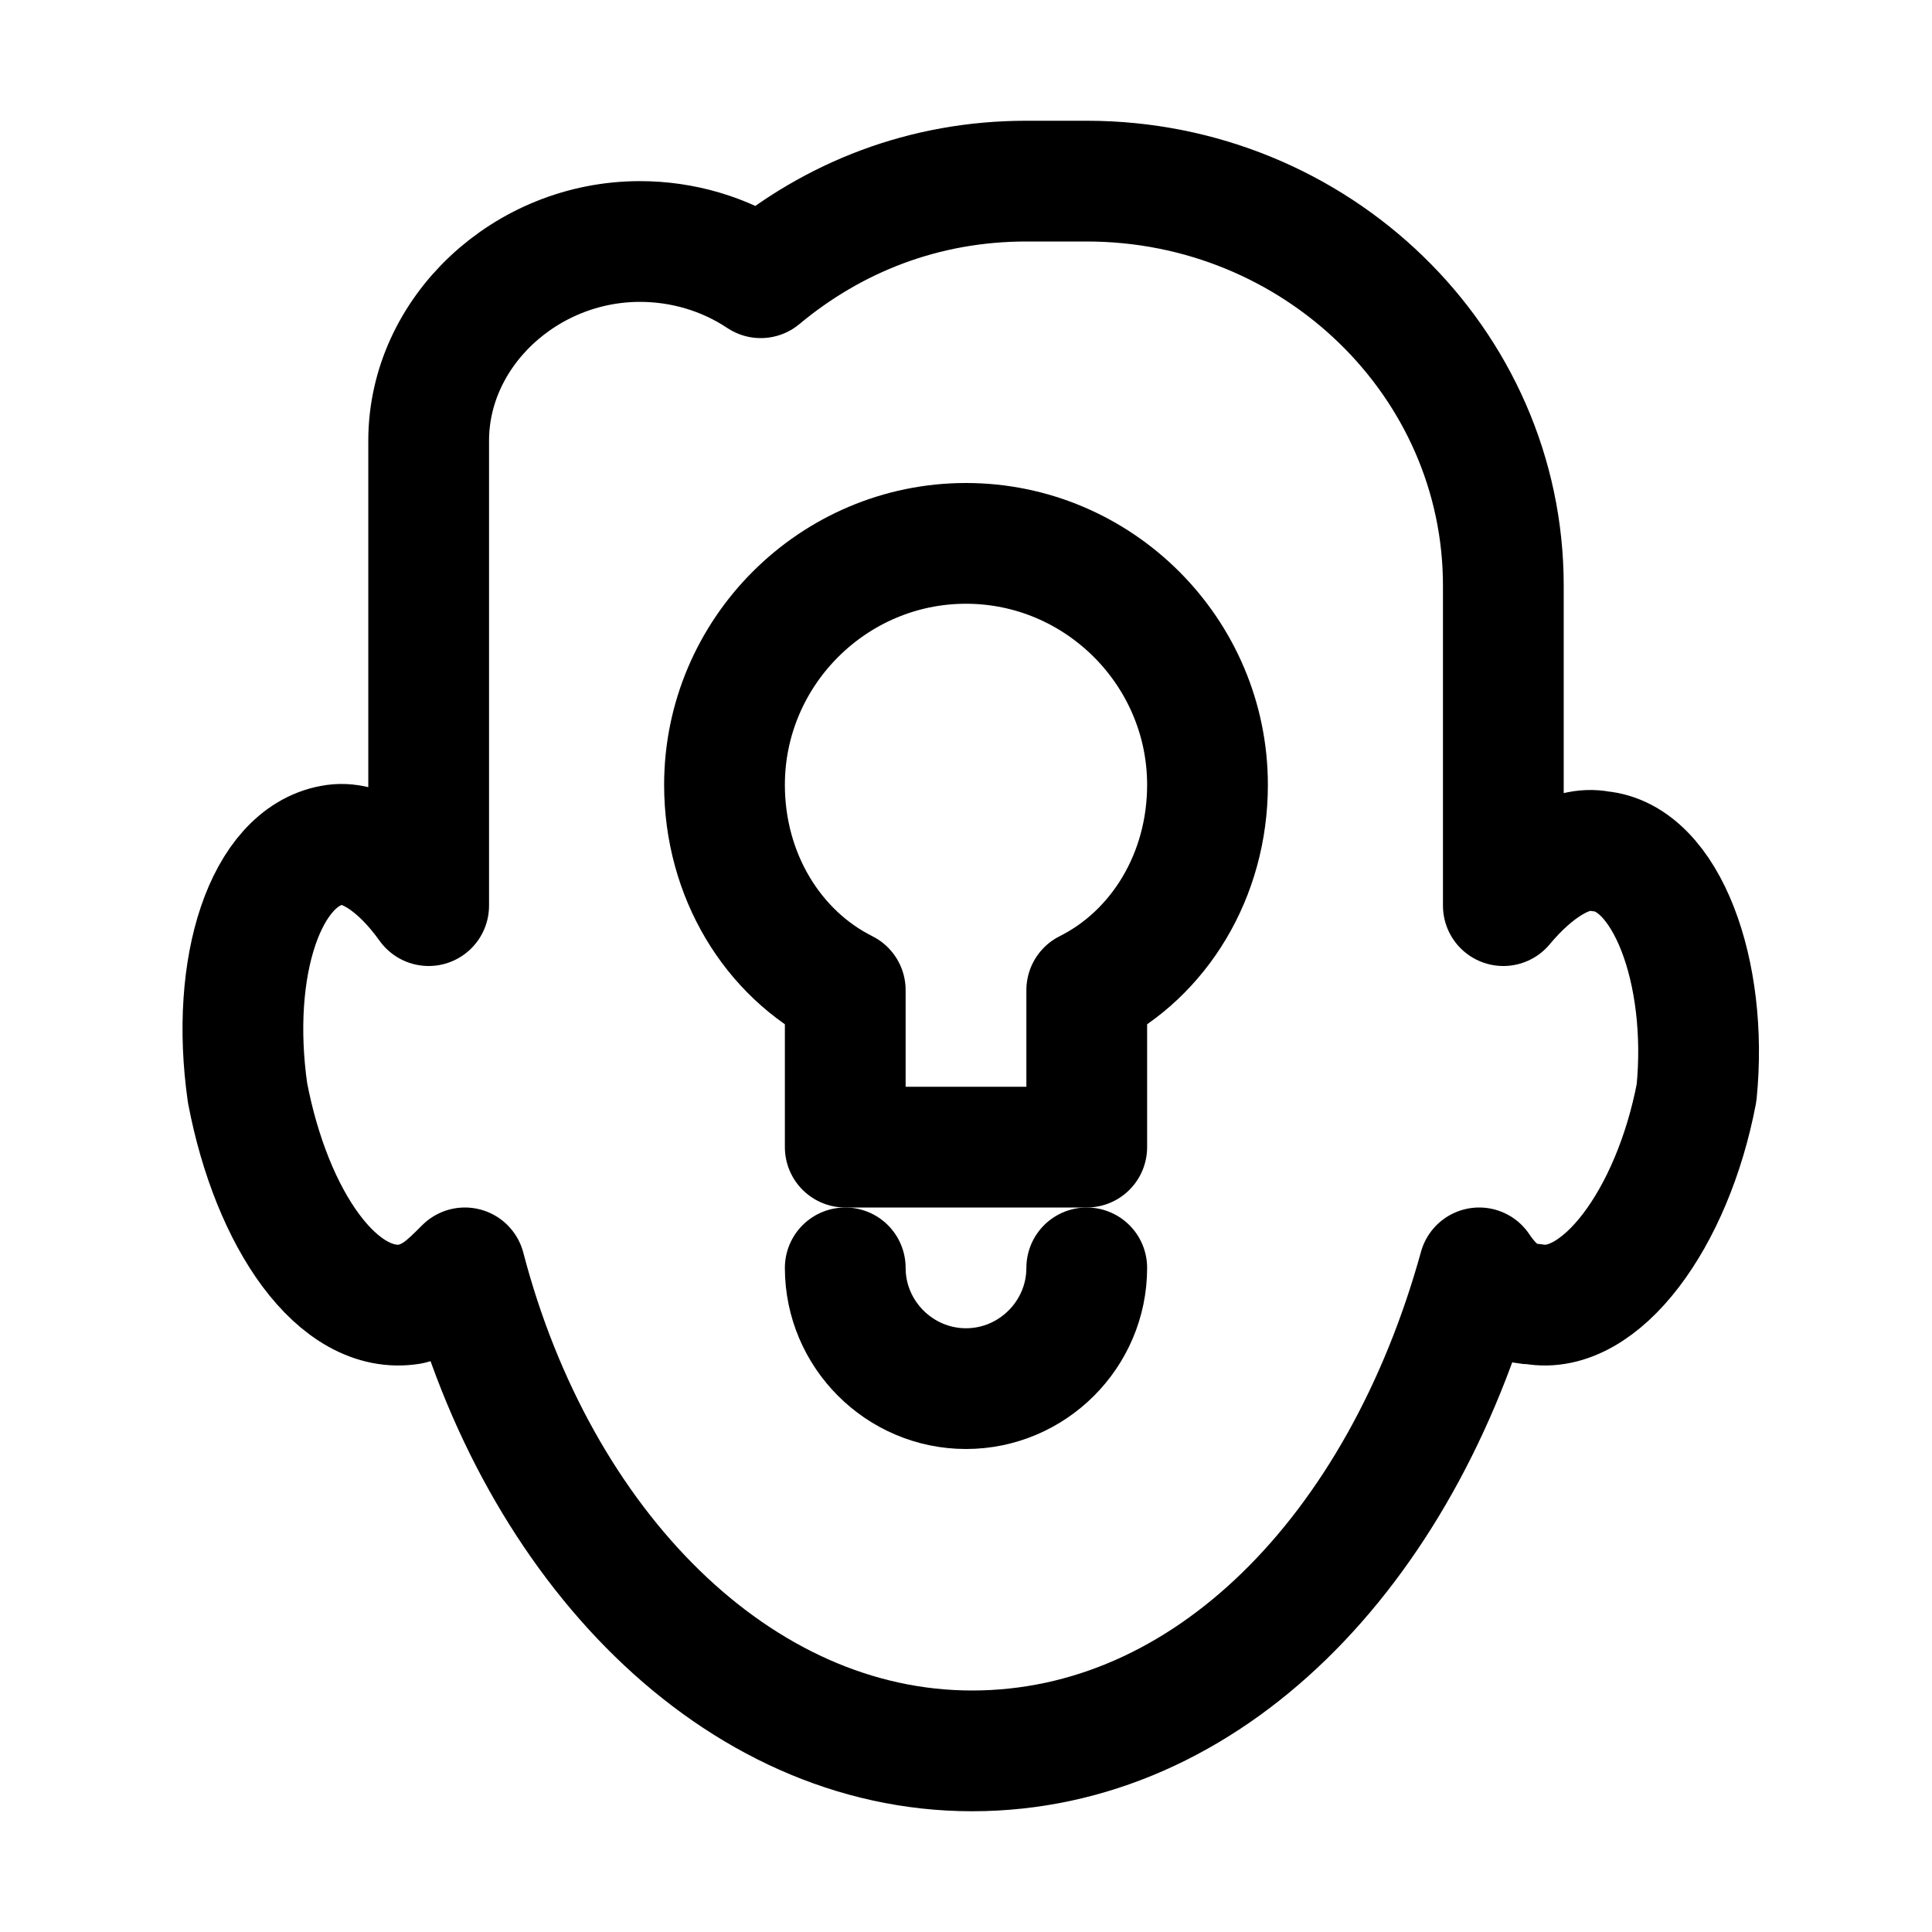 <?xml version="1.0" encoding="utf-8"?>
<svg version="1.1" id="Icons" xmlns="http://www.w3.org/2000/svg" xmlns:xlink="http://www.w3.org/1999/xlink" 
	 viewBox="0 0 32 32" xml:space="preserve">
<style type="text/css">
	.st0{fill:none;stroke:#000000;stroke-width:2;stroke-linecap:round;stroke-linejoin:round;stroke-miterlimit:10;}
	.st1{fill:none;stroke:#000000;stroke-width:2;stroke-linecap:round;stroke-linejoin:round;}
	.st2{fill:none;stroke:#000000;stroke-width:2;stroke-linecap:round;stroke-linejoin:round;stroke-dasharray:5.207,0;}
</style>
<path class="st0" d="M26.5,14.1C26,14,25.4,14.4,24.9,15V9.7C24.9,6,21.8,3,18,3h-1c-1.7,0-3.2,0.6-4.4,1.6C12,4.2,11.3,4,10.6,4
	C8.7,4,7.1,5.5,7.1,7.3V15c-0.5-0.7-1.1-1.1-1.6-1c-1.1,0.2-1.7,2-1.4,4.1c0.4,2.1,1.5,3.7,2.7,3.5c0.4-0.1,0.6-0.3,0.9-0.6
	c1.2,4.6,4.5,8,8.4,8c3.9,0,7.1-3.3,8.4-8c0.2,0.3,0.5,0.6,0.9,0.6c1.1,0.2,2.3-1.4,2.7-3.5C28.3,16.1,27.6,14.2,26.5,14.1z"/>
<path class="st0" d="M20,13c0-2.2-1.8-4-4-4s-4,1.8-4,4c0,1.5,0.8,2.8,2,3.4V19h4v-2.6C19.2,15.8,20,14.5,20,13z"/>
<path class="st0" d="M18,21c0,1.1-0.9,2-2,2s-2-0.9-2-2"/>
</svg>